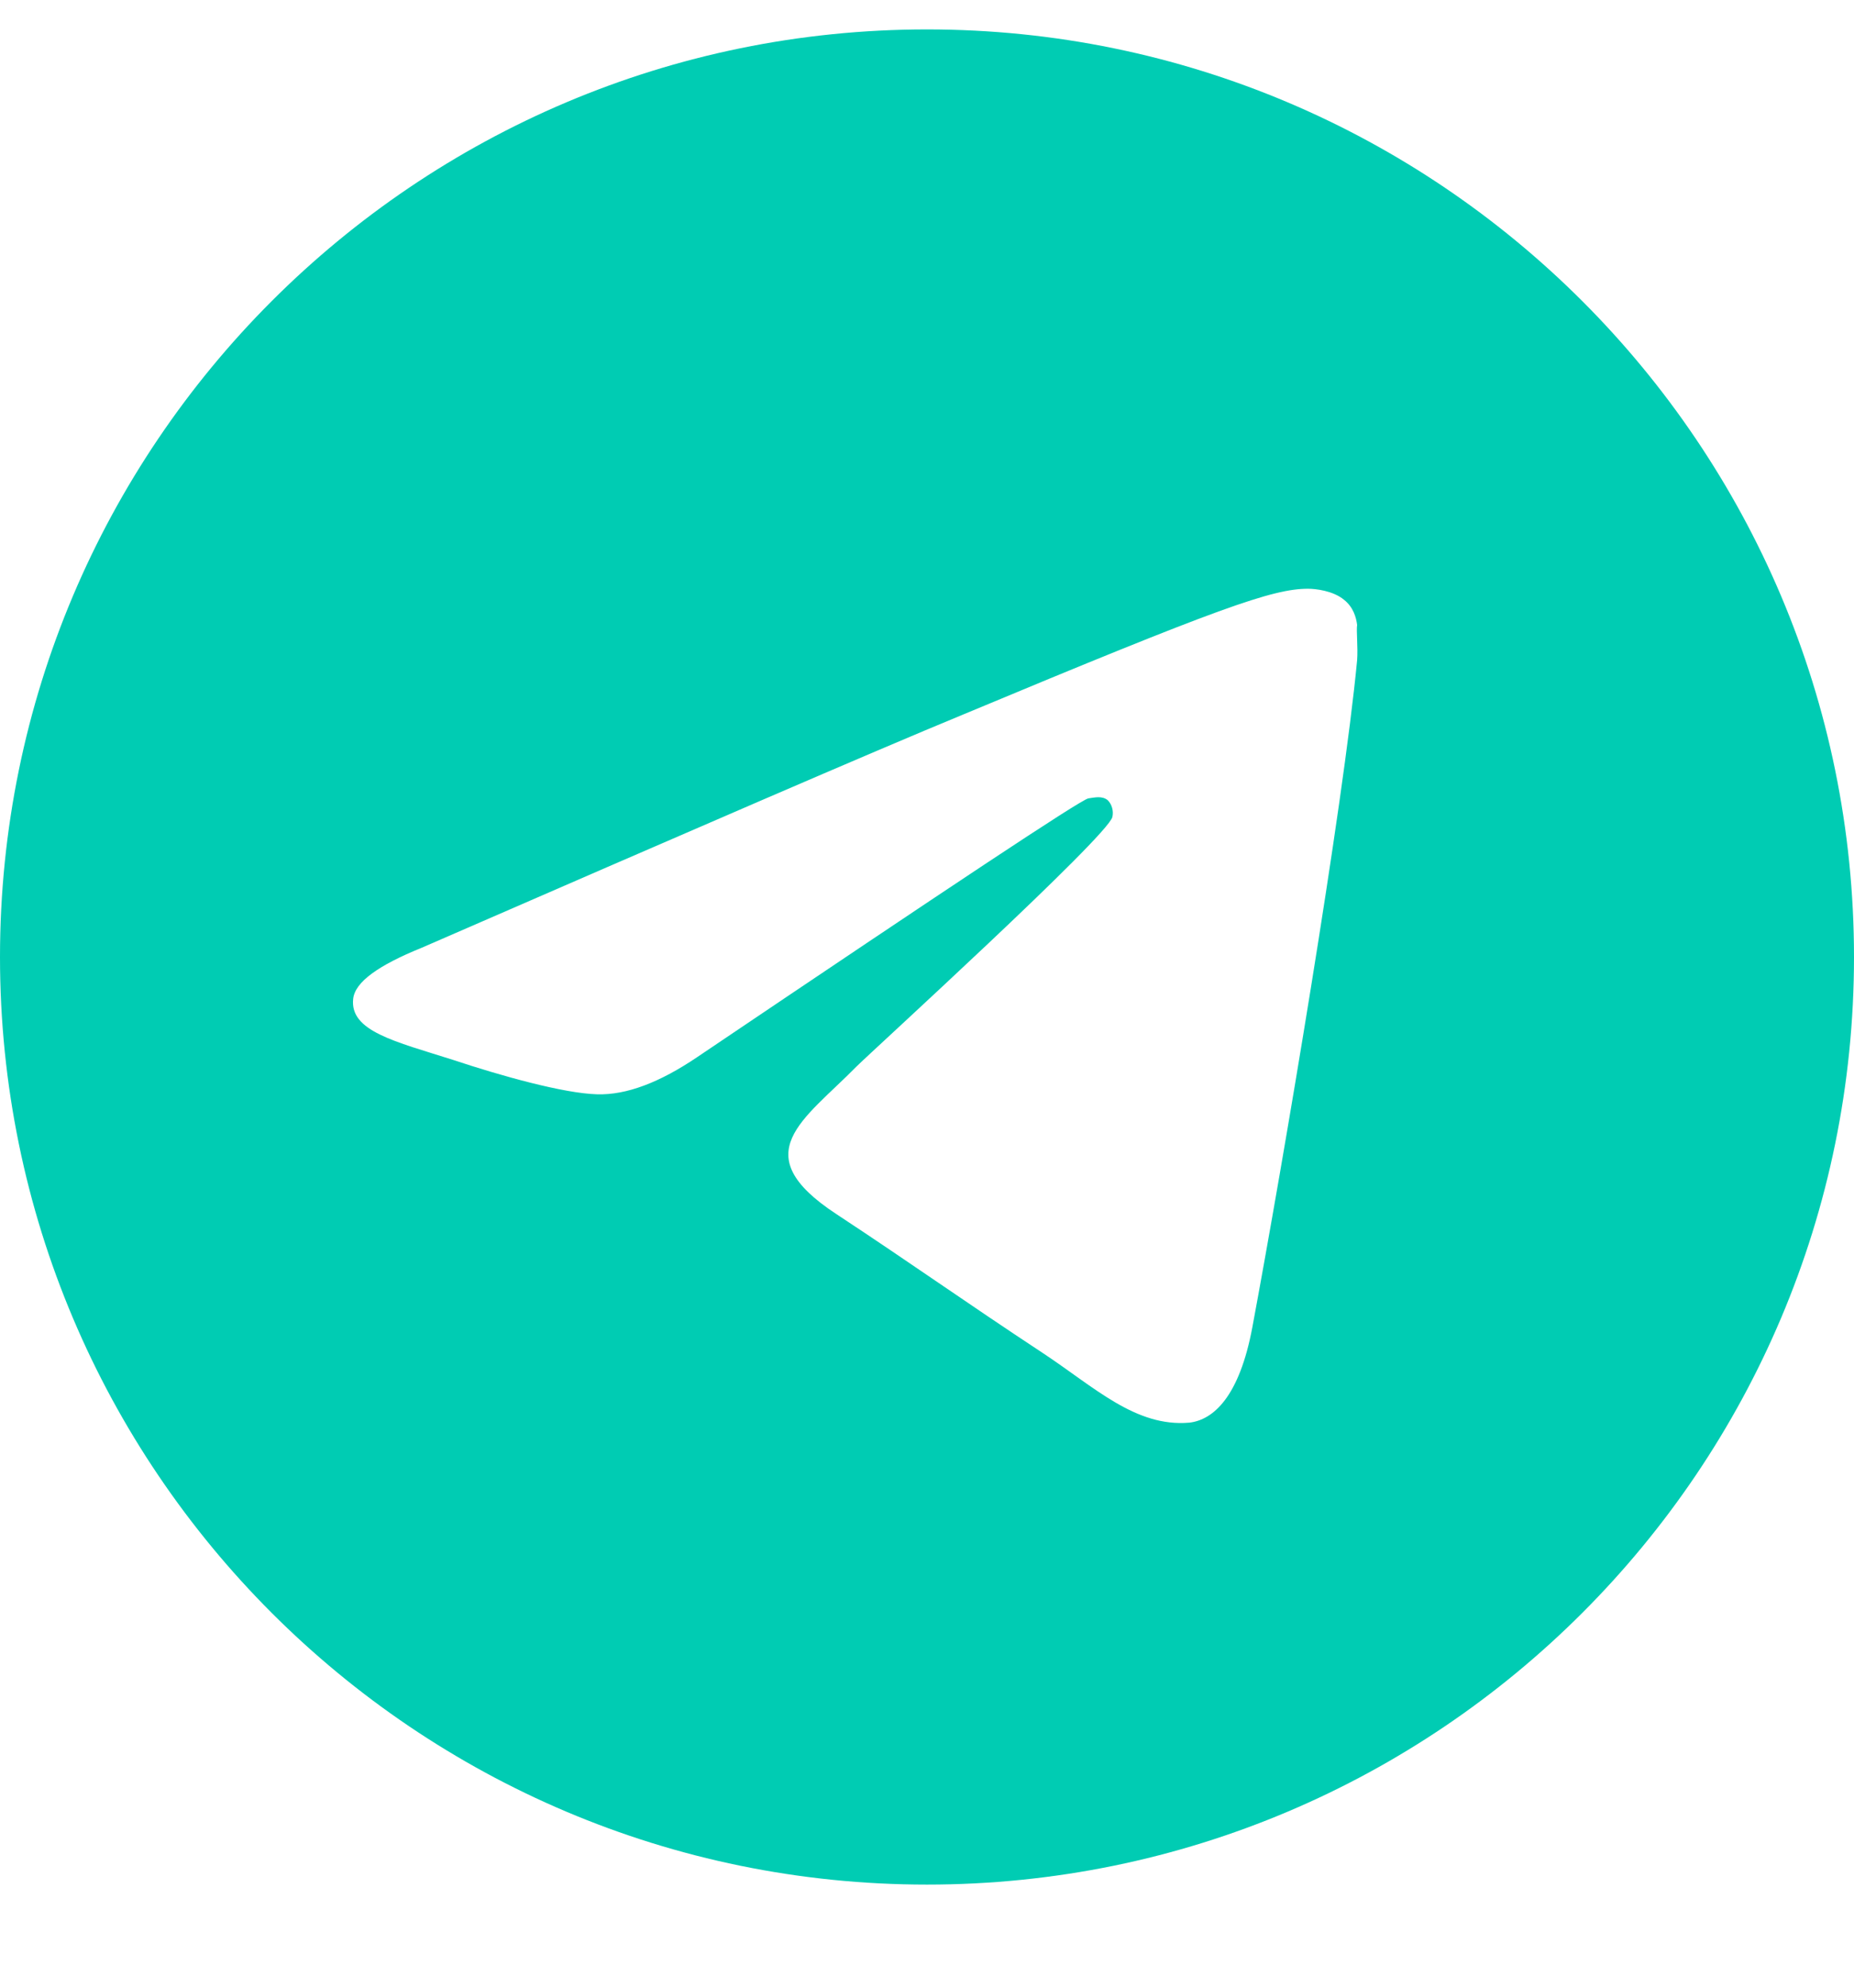 <svg width="14" height="15" viewBox="0 0 14 15" fill="none" xmlns="http://www.w3.org/2000/svg">
<path d="M7 0.222C3.136 0.222 0 3.358 0 7.222C0 11.086 3.136 14.222 7 14.222C10.864 14.222 14 11.086 14 7.222C14 3.358 10.864 0.222 7 0.222ZM10.248 4.982C10.143 6.088 9.688 8.776 9.457 10.015C9.359 10.54 9.163 10.715 8.981 10.736C8.575 10.771 8.267 10.47 7.875 10.211C7.259 9.805 6.909 9.553 6.314 9.161C5.621 8.706 6.069 8.454 6.468 8.048C6.573 7.943 8.365 6.312 8.4 6.165C8.405 6.142 8.404 6.119 8.398 6.097C8.392 6.075 8.381 6.055 8.365 6.039C8.323 6.004 8.267 6.018 8.218 6.025C8.155 6.039 7.175 6.69 5.264 7.978C4.984 8.167 4.732 8.265 4.508 8.258C4.256 8.251 3.78 8.118 3.423 7.999C2.982 7.859 2.639 7.782 2.667 7.537C2.681 7.411 2.856 7.285 3.185 7.152C5.229 6.263 6.587 5.675 7.266 5.395C9.212 4.583 9.611 4.443 9.877 4.443C9.933 4.443 10.066 4.457 10.15 4.527C10.22 4.583 10.241 4.66 10.248 4.716C10.241 4.758 10.255 4.884 10.248 4.982Z" fill="#00CCB3"/>
</svg>
